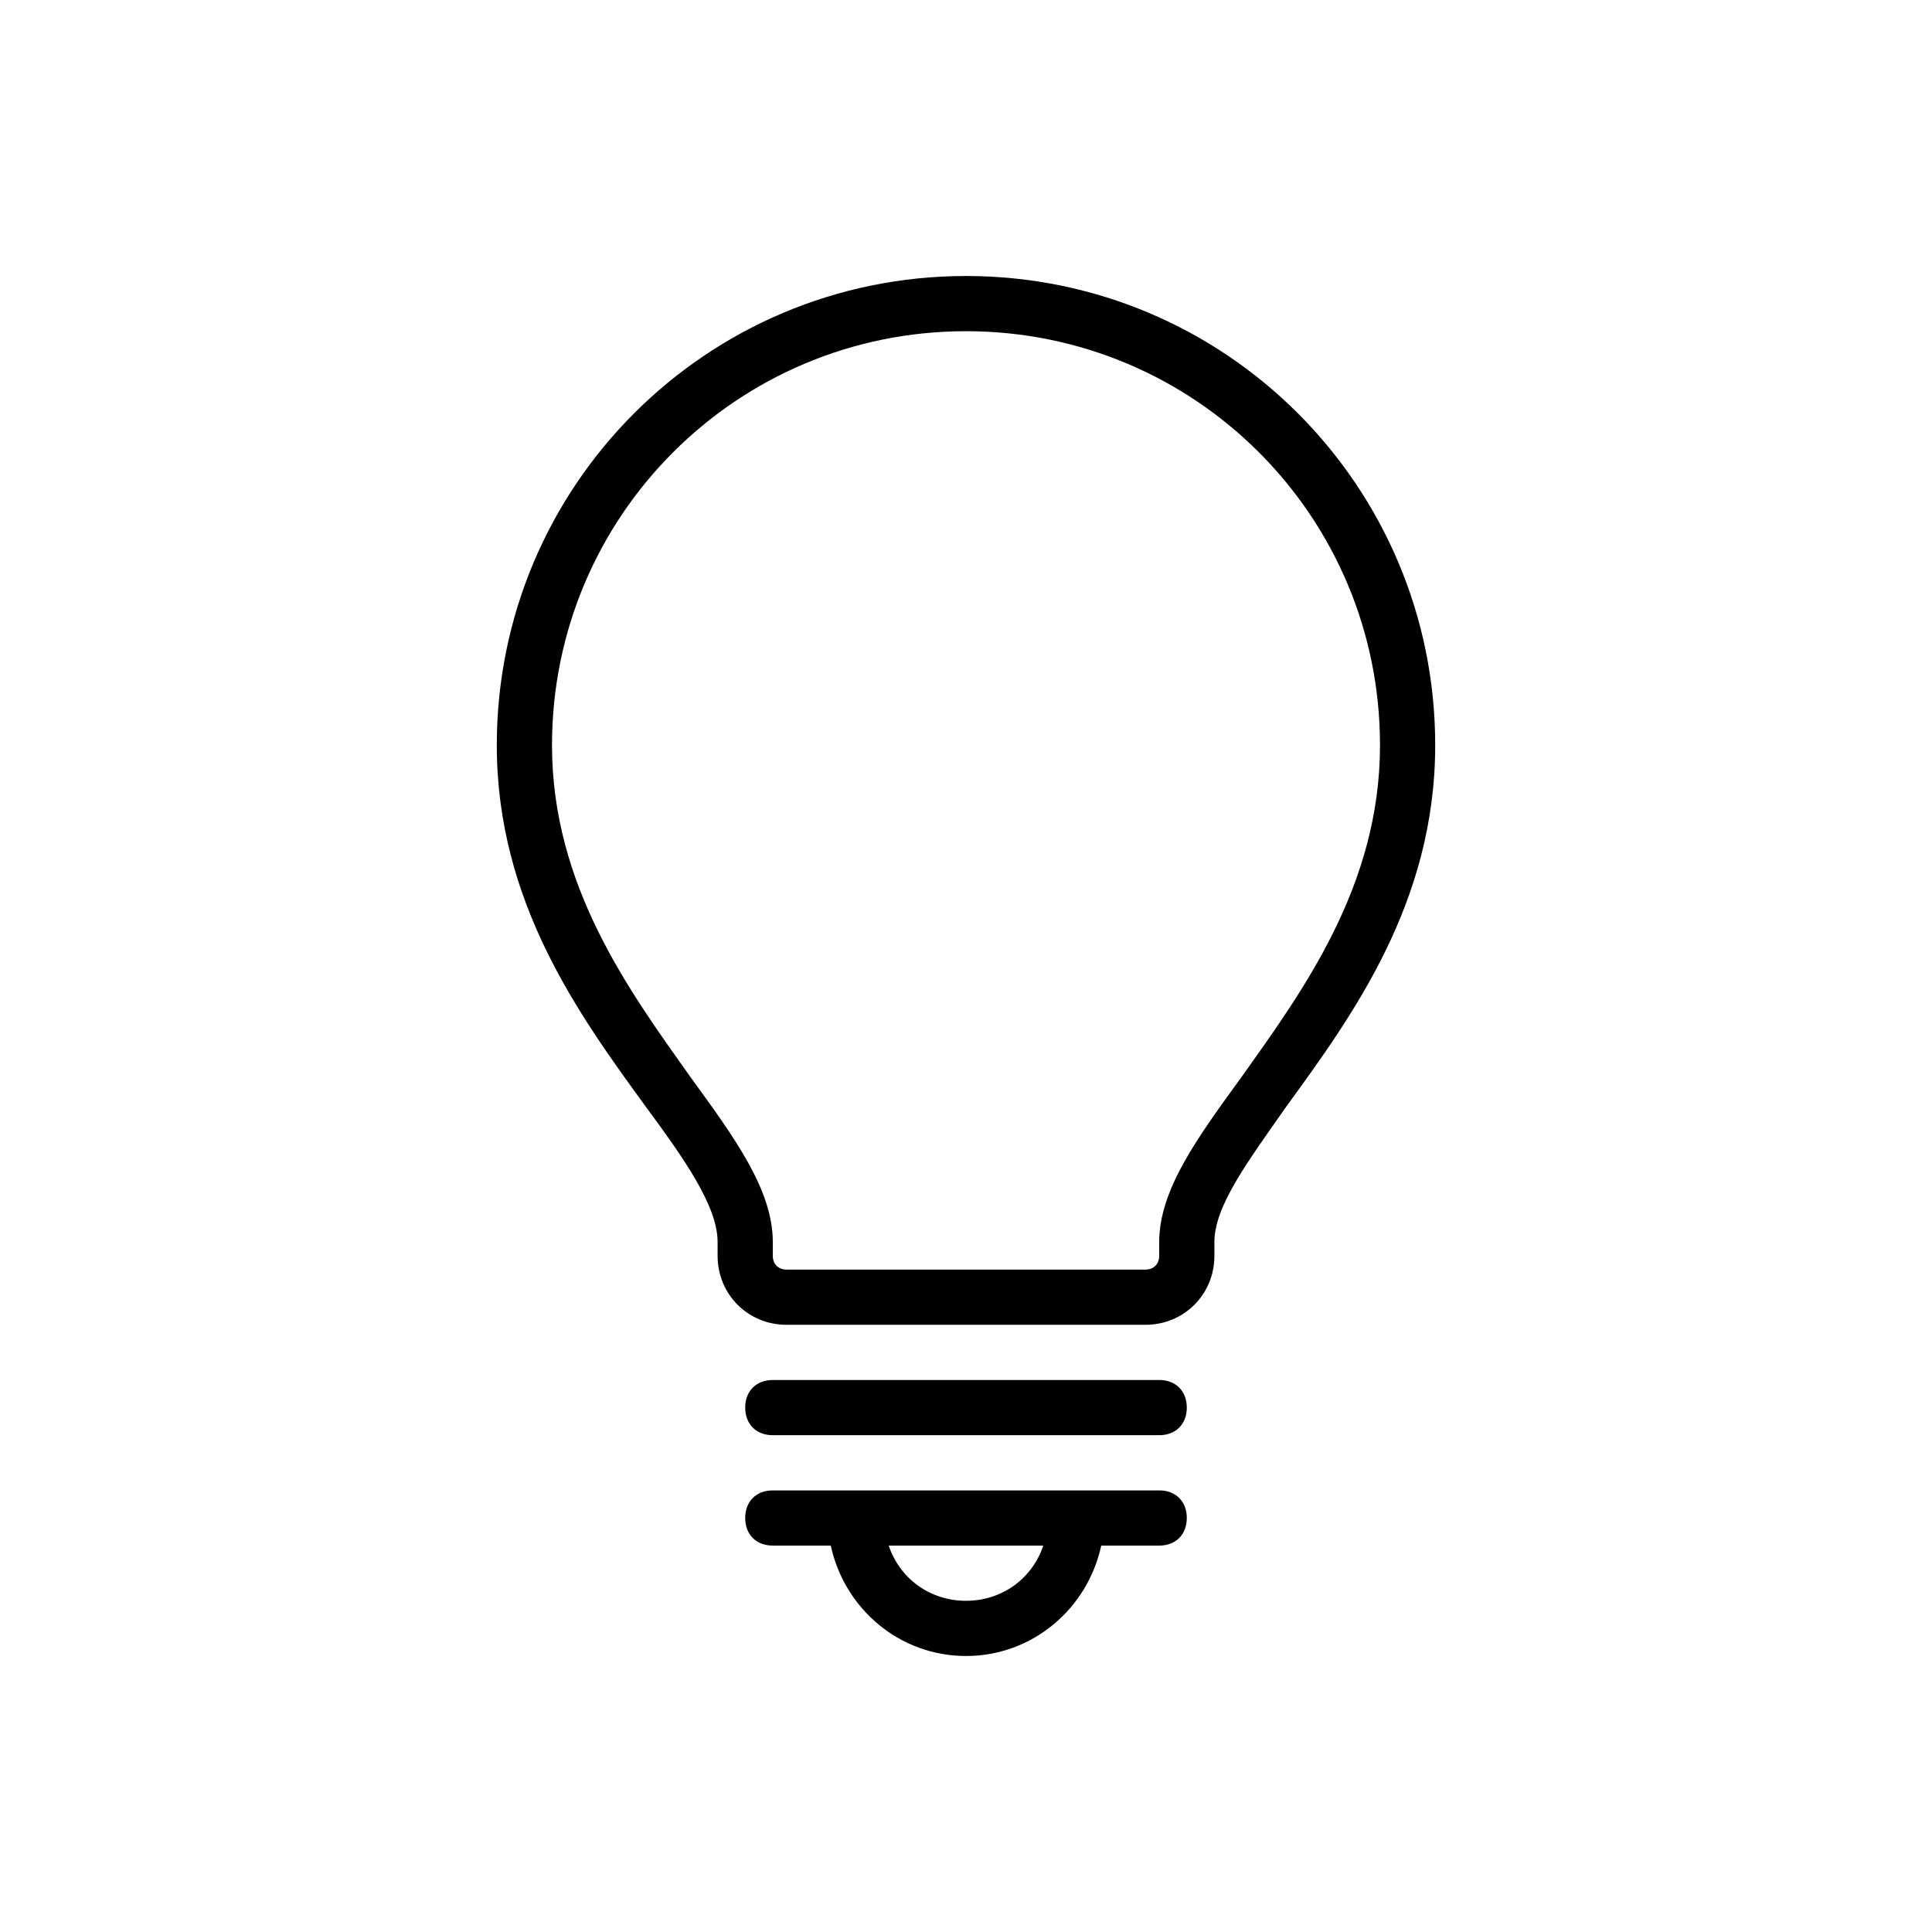 <svg xmlns="http://www.w3.org/2000/svg" viewBox="0 0 70 70" id="1623514566" class="svg u_1623514566" data-icon-name="wp-bulb_thin"> <g> <path d="M35,10c-9.4,0-17,7.6-17,17c0,5.7,3,9.8,5.4,13.1c1.4,1.9,2.6,3.6,2.6,4.9v0.5c0,1.4,1.1,2.5,2.5,2.5h13
		c1.4,0,2.5-1.1,2.5-2.5V45c0-1.3,1.2-2.9,2.6-4.9C49,36.8,52,32.7,52,27C52,17.6,44.4,10,35,10z M45,39c-1.6,2.2-3,4.1-3,6v0.5
		c0,0.3-0.2,0.5-0.5,0.5h-13c-0.3,0-0.5-0.2-0.5-0.5V45c0-1.9-1.4-3.8-3-6c-2.2-3.1-5-6.9-5-12c0-8.3,6.7-15,15-15s15,6.7,15,15
		C50,32.1,47.2,35.9,45,39z"></path> 
 <path d="M42,50H28c-0.6,0-1,0.4-1,1s0.4,1,1,1h14c0.6,0,1-0.4,1-1S42.6,50,42,50z"></path> 
 <path d="M42,54H28c-0.6,0-1,0.4-1,1s0.4,1,1,1h2.1c0.5,2.3,2.5,4,4.9,4c2.4,0,4.4-1.7,4.9-4H42c0.6,0,1-0.4,1-1S42.6,54,42,54z
		 M35,58c-1.3,0-2.4-0.8-2.8-2h5.6C37.4,57.2,36.3,58,35,58z"></path> 
</g> 
</svg>